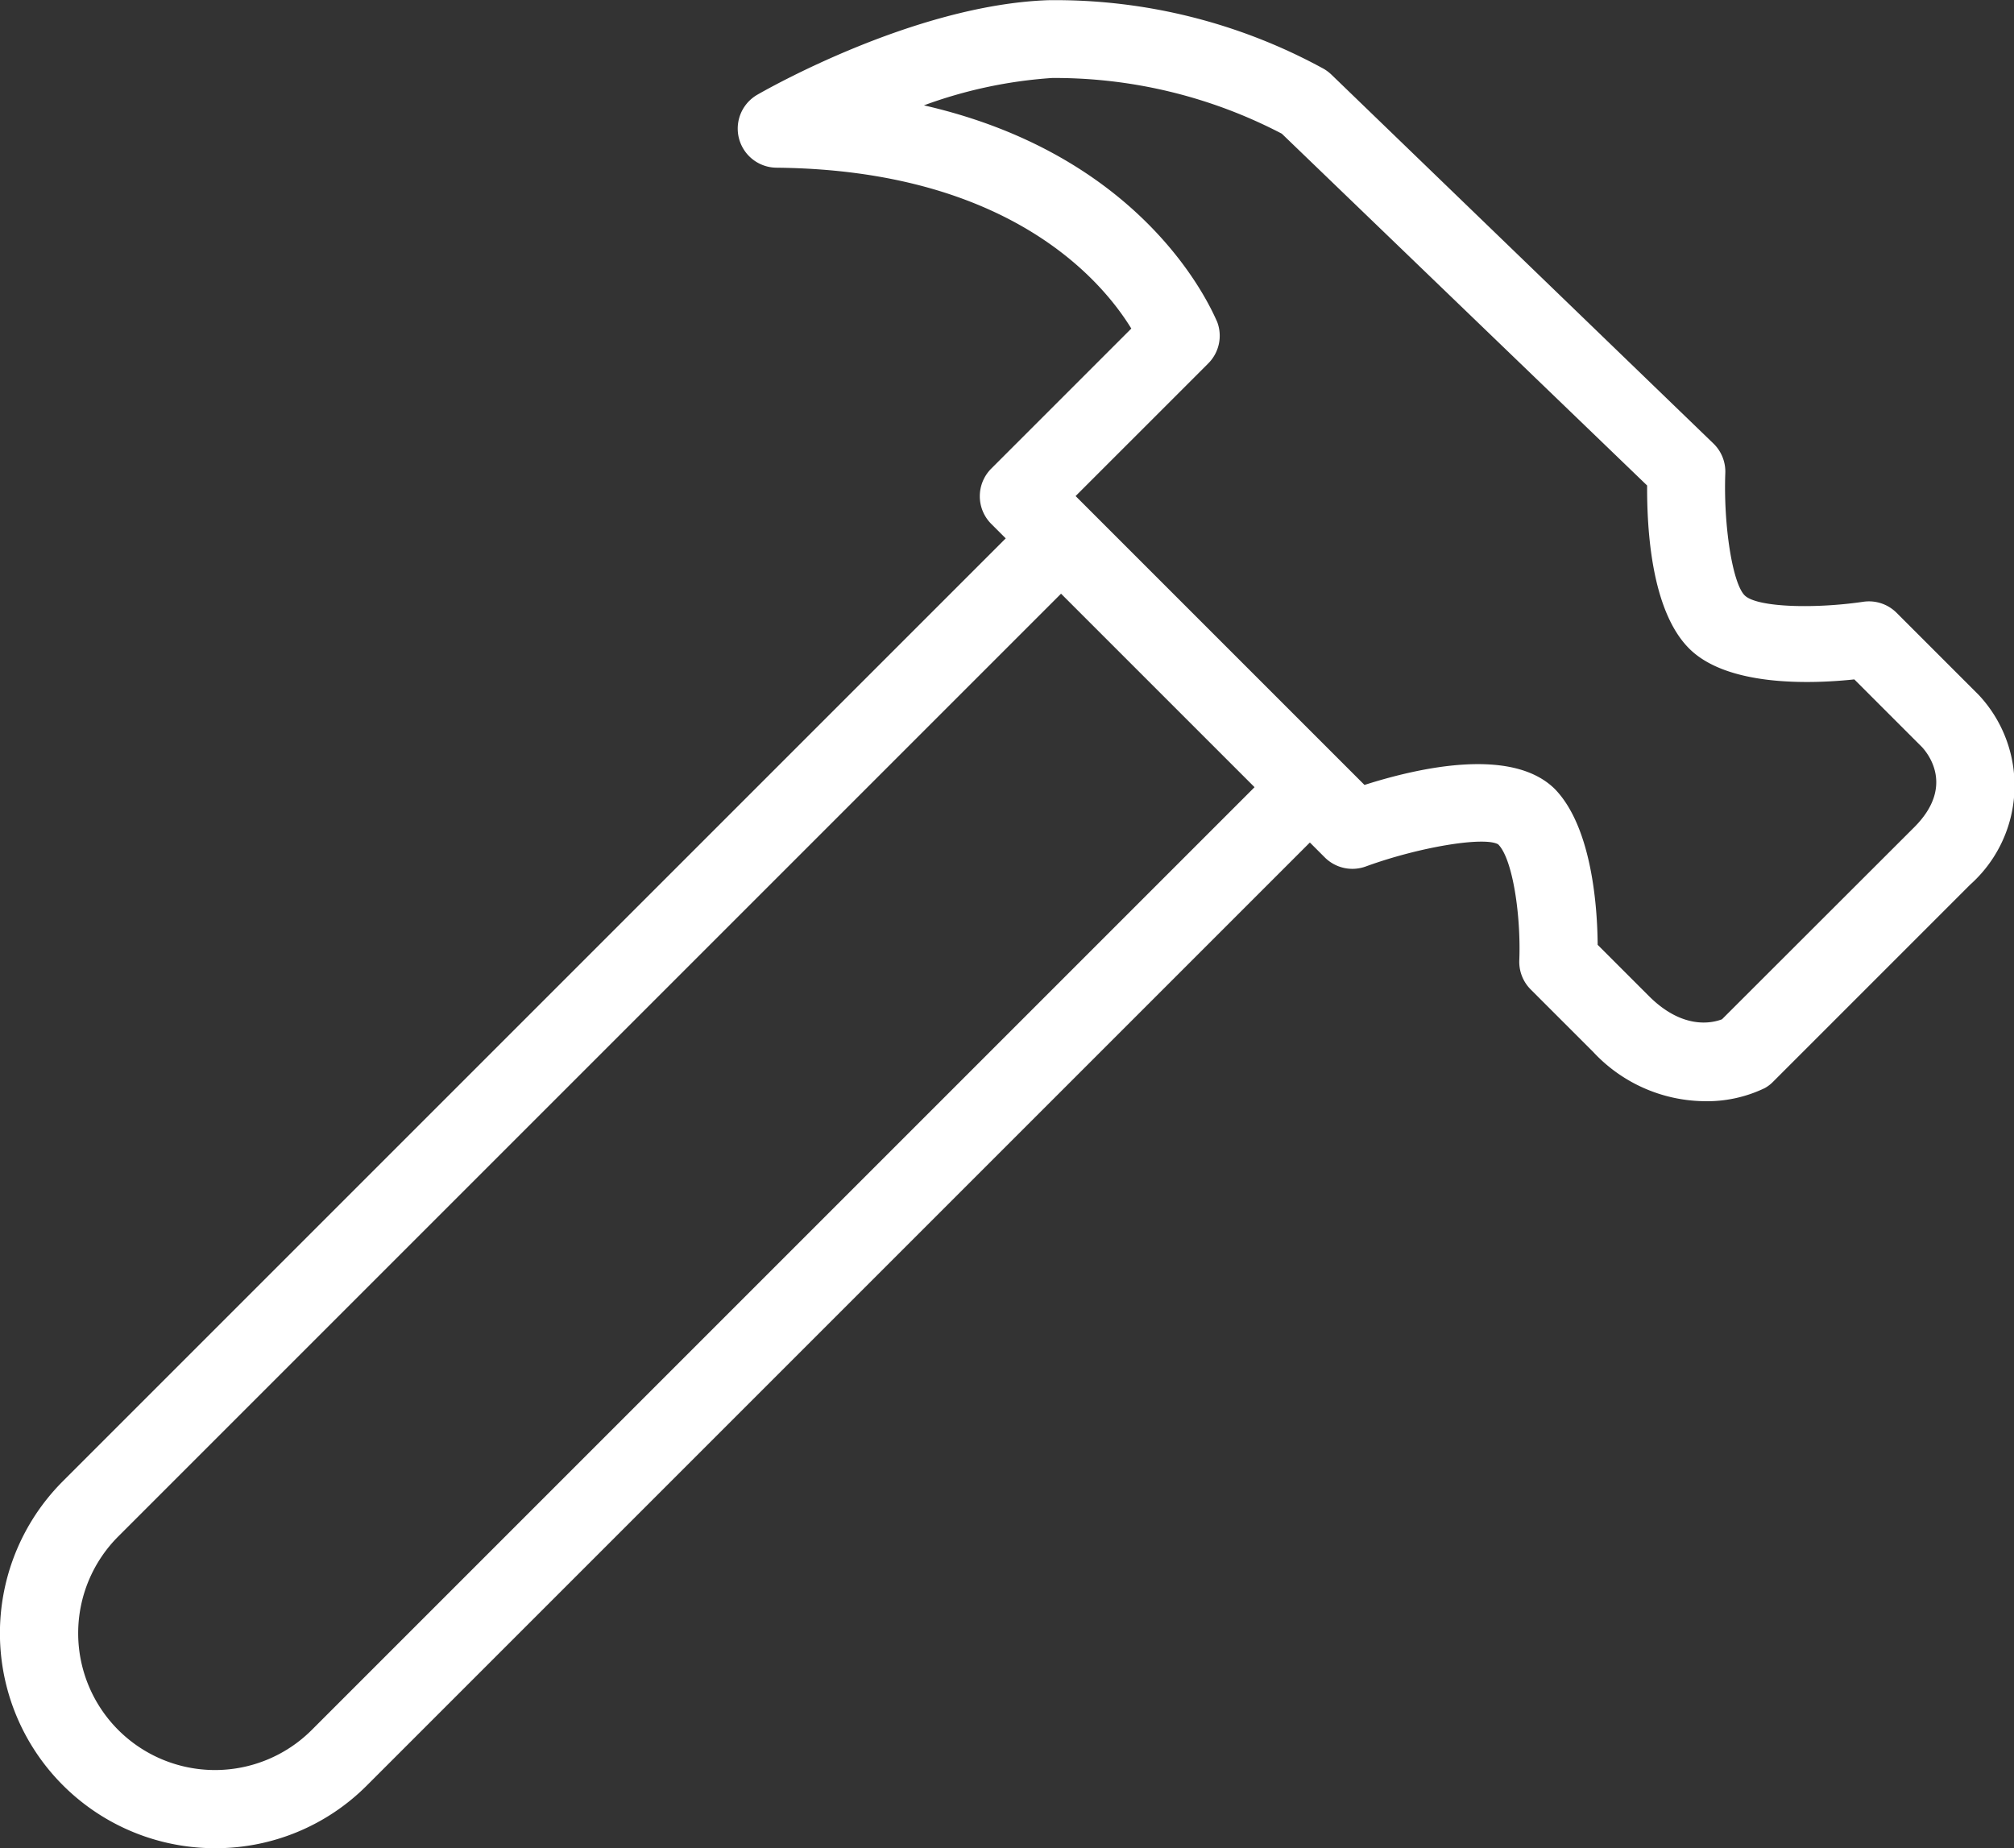 <svg id="Layer_1" data-name="Layer 1" xmlns="http://www.w3.org/2000/svg" viewBox="0 0 103.04 94.56"><rect x="0" y="0" width="103.04" height="94.56" fill="#333333" stroke="none"/><defs><style>.cls-1{fill:#fff;}</style></defs><title>kladivo_ikona</title><path class="cls-1" d="M248.23,150.65a7.88,7.88,0,0,1-5.64-2.51l-3.21-3.21a2,2,0,0,1-.58-1.49c.09-2.26-.33-5.18-1.08-5.93-.69-.41-4,.12-6.77,1.13a2,2,0,0,1-2.1-.46l-17.07-17.07a2,2,0,0,1,0-2.82l7.17-7.17c-1.5-2.45-6.26-8.11-18.14-8.23a2,2,0,0,1-1-3.73c.33-.19,8-4.6,14.89-4.84a28.58,28.58,0,0,1,14.11,3.52,2.12,2.12,0,0,1,.38.29L248.73,117a2,2,0,0,1,.61,1.51c-.1,2.68.37,5.67,1,6.27s3.51.69,6.05.32a2,2,0,0,1,1.71.56l4.21,4.21a6.79,6.79,0,0,1-.44,9.7l-10.09,10.09a1.87,1.87,0,0,1-.42.32A6.8,6.8,0,0,1,248.23,150.65Zm-5.42-8,2.62,2.62c1.69,1.69,3.17,1.41,3.74,1.19l9.84-9.83c2.08-2.08.69-3.77.4-4.09l-3.47-3.47c-2.25.24-6.5.37-8.45-1.58s-2.16-6.15-2.15-8.34l-18.69-18A25.1,25.1,0,0,0,214.9,98.3a23.53,23.53,0,0,0-6.56,1.4c11.57,2.64,14.8,10.66,15,11.07a2,2,0,0,1-.45,2.13l-6.79,6.79,14.78,14.78c2.85-.91,7.58-1.95,9.75.22C242.52,136.65,242.8,140.74,242.81,142.7Z" transform="translate(-161.07 -94.31)"/><path class="cls-1" d="M172.07,188.87a11,11,0,0,1-7.78-18.78l49.6-49.6,2.83,2.83-49.6,49.6a7,7,0,0,0,9.9,9.9l49.58-49.58,2.83,2.83-49.58,49.58A10.92,10.92,0,0,1,172.07,188.87Z" transform="translate(-161.07 -94.31)"/></svg>